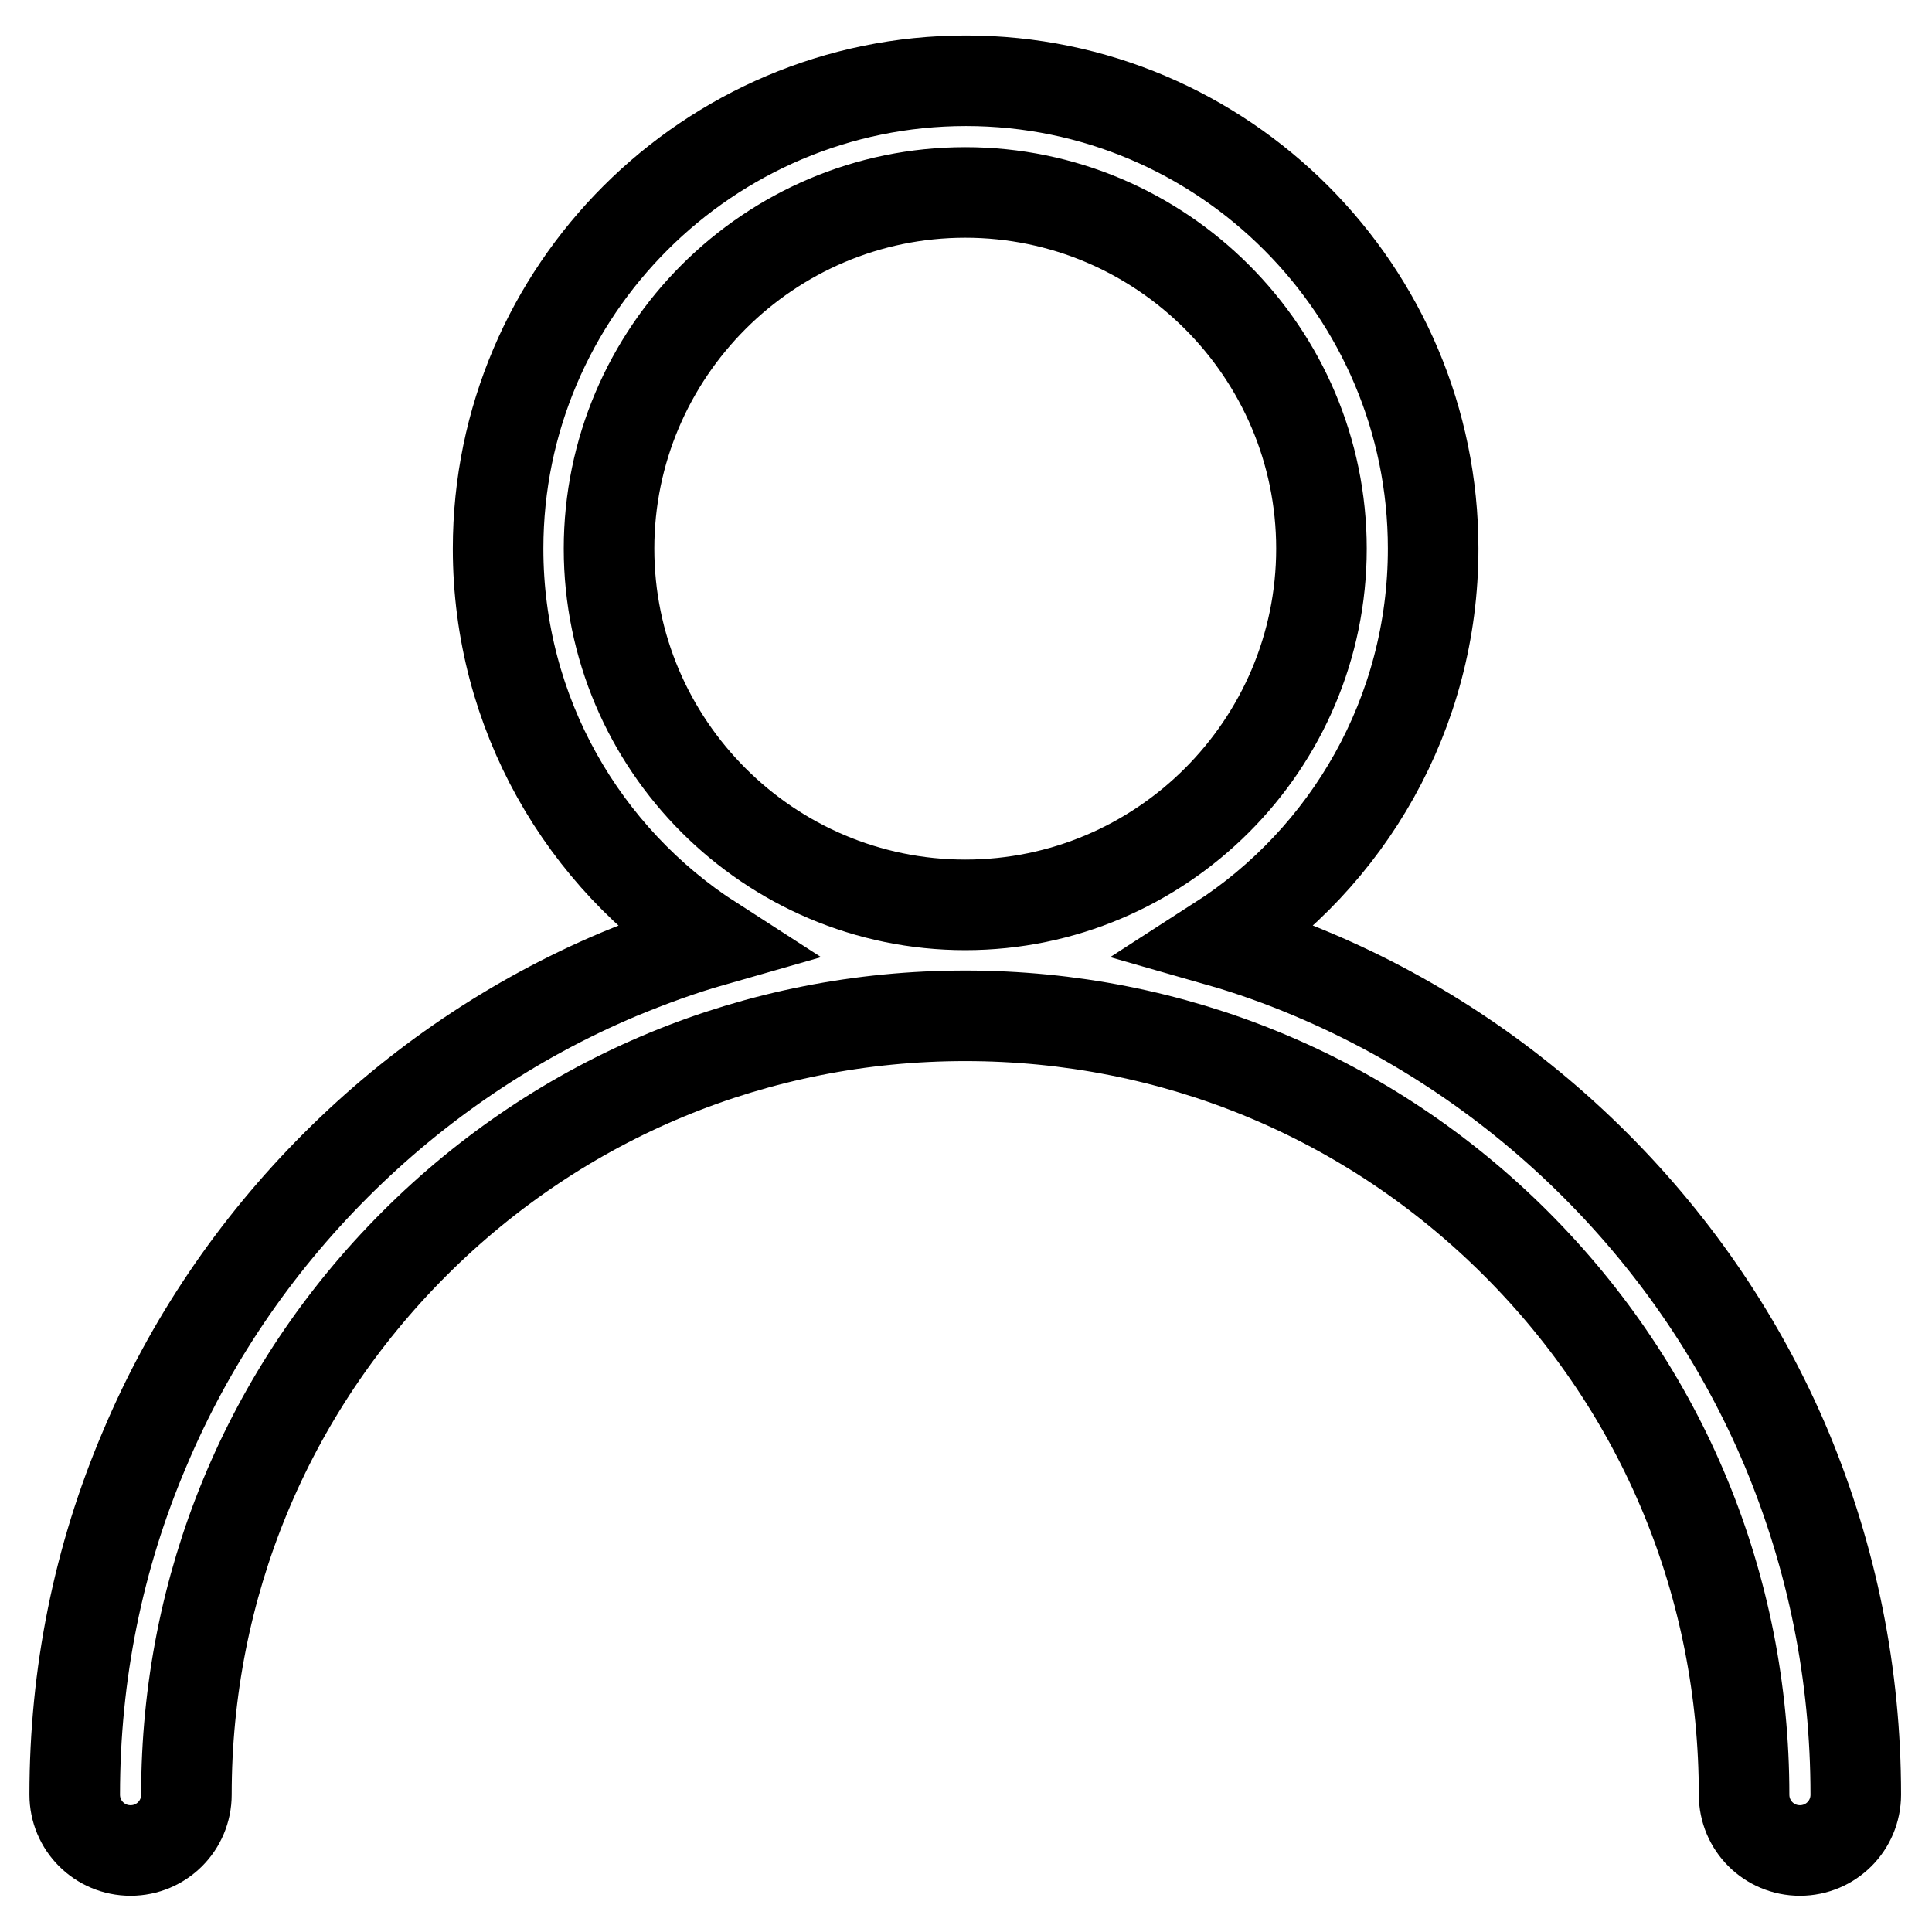 <?xml version="1.0" encoding="utf-8"?>
<!-- Svg Vector Icons : http://www.onlinewebfonts.com/icon -->
<!DOCTYPE svg PUBLIC "-//W3C//DTD SVG 1.1//EN" "http://www.w3.org/Graphics/SVG/1.1/DTD/svg11.dtd">
<svg version="1.1" xmlns="http://www.w3.org/2000/svg" xmlns:xlink="http://www.w3.org/1999/xlink" x="0px" y="0px" viewBox="0 0 256 256" enable-background="new 0 0 256 256" xml:space="preserve">
<g> <path stroke-width="12" fill-opacity="0" stroke="#000000"  d="M236.7,191.9c-5.9-14-14.5-26.7-25.3-37.5c-10.8-10.8-23.5-19.4-37.5-25.3c-4-1.7-8.2-3.2-12.4-4.4 c17.1-11,28.4-30.2,28.4-52c0-34.2-27.8-62-61.9-62s-62,27.8-62,62c0,21.8,11.3,41,28.4,52c-4.2,1.2-8.3,2.7-12.4,4.4 c-14,5.9-26.7,14.5-37.5,25.3c-10.8,10.8-19.4,23.5-25.3,37.5c-6.2,14.5-9.3,30-9.3,45.9c0,4.1,3.3,7.4,7.4,7.4 c4.1,0,7.4-3.3,7.4-7.4c0-27.6,10.7-53.5,30.2-73c19.5-19.5,45.4-30.2,73-30.2c27.6,0,53.5,10.7,73,30.2 c19.5,19.5,30.2,45.4,30.2,73c0,4.1,3.3,7.4,7.4,7.4c4.1,0,7.4-3.3,7.4-7.4C245.9,221.9,242.8,206.5,236.7,191.9z M80.7,72.7 c0-26,21.2-47.2,47.2-47.2c26,0,47.2,21.2,47.2,47.2c0,26-21.2,47.2-47.2,47.2C101.9,119.9,80.7,98.7,80.7,72.7z"/></g>
</svg>